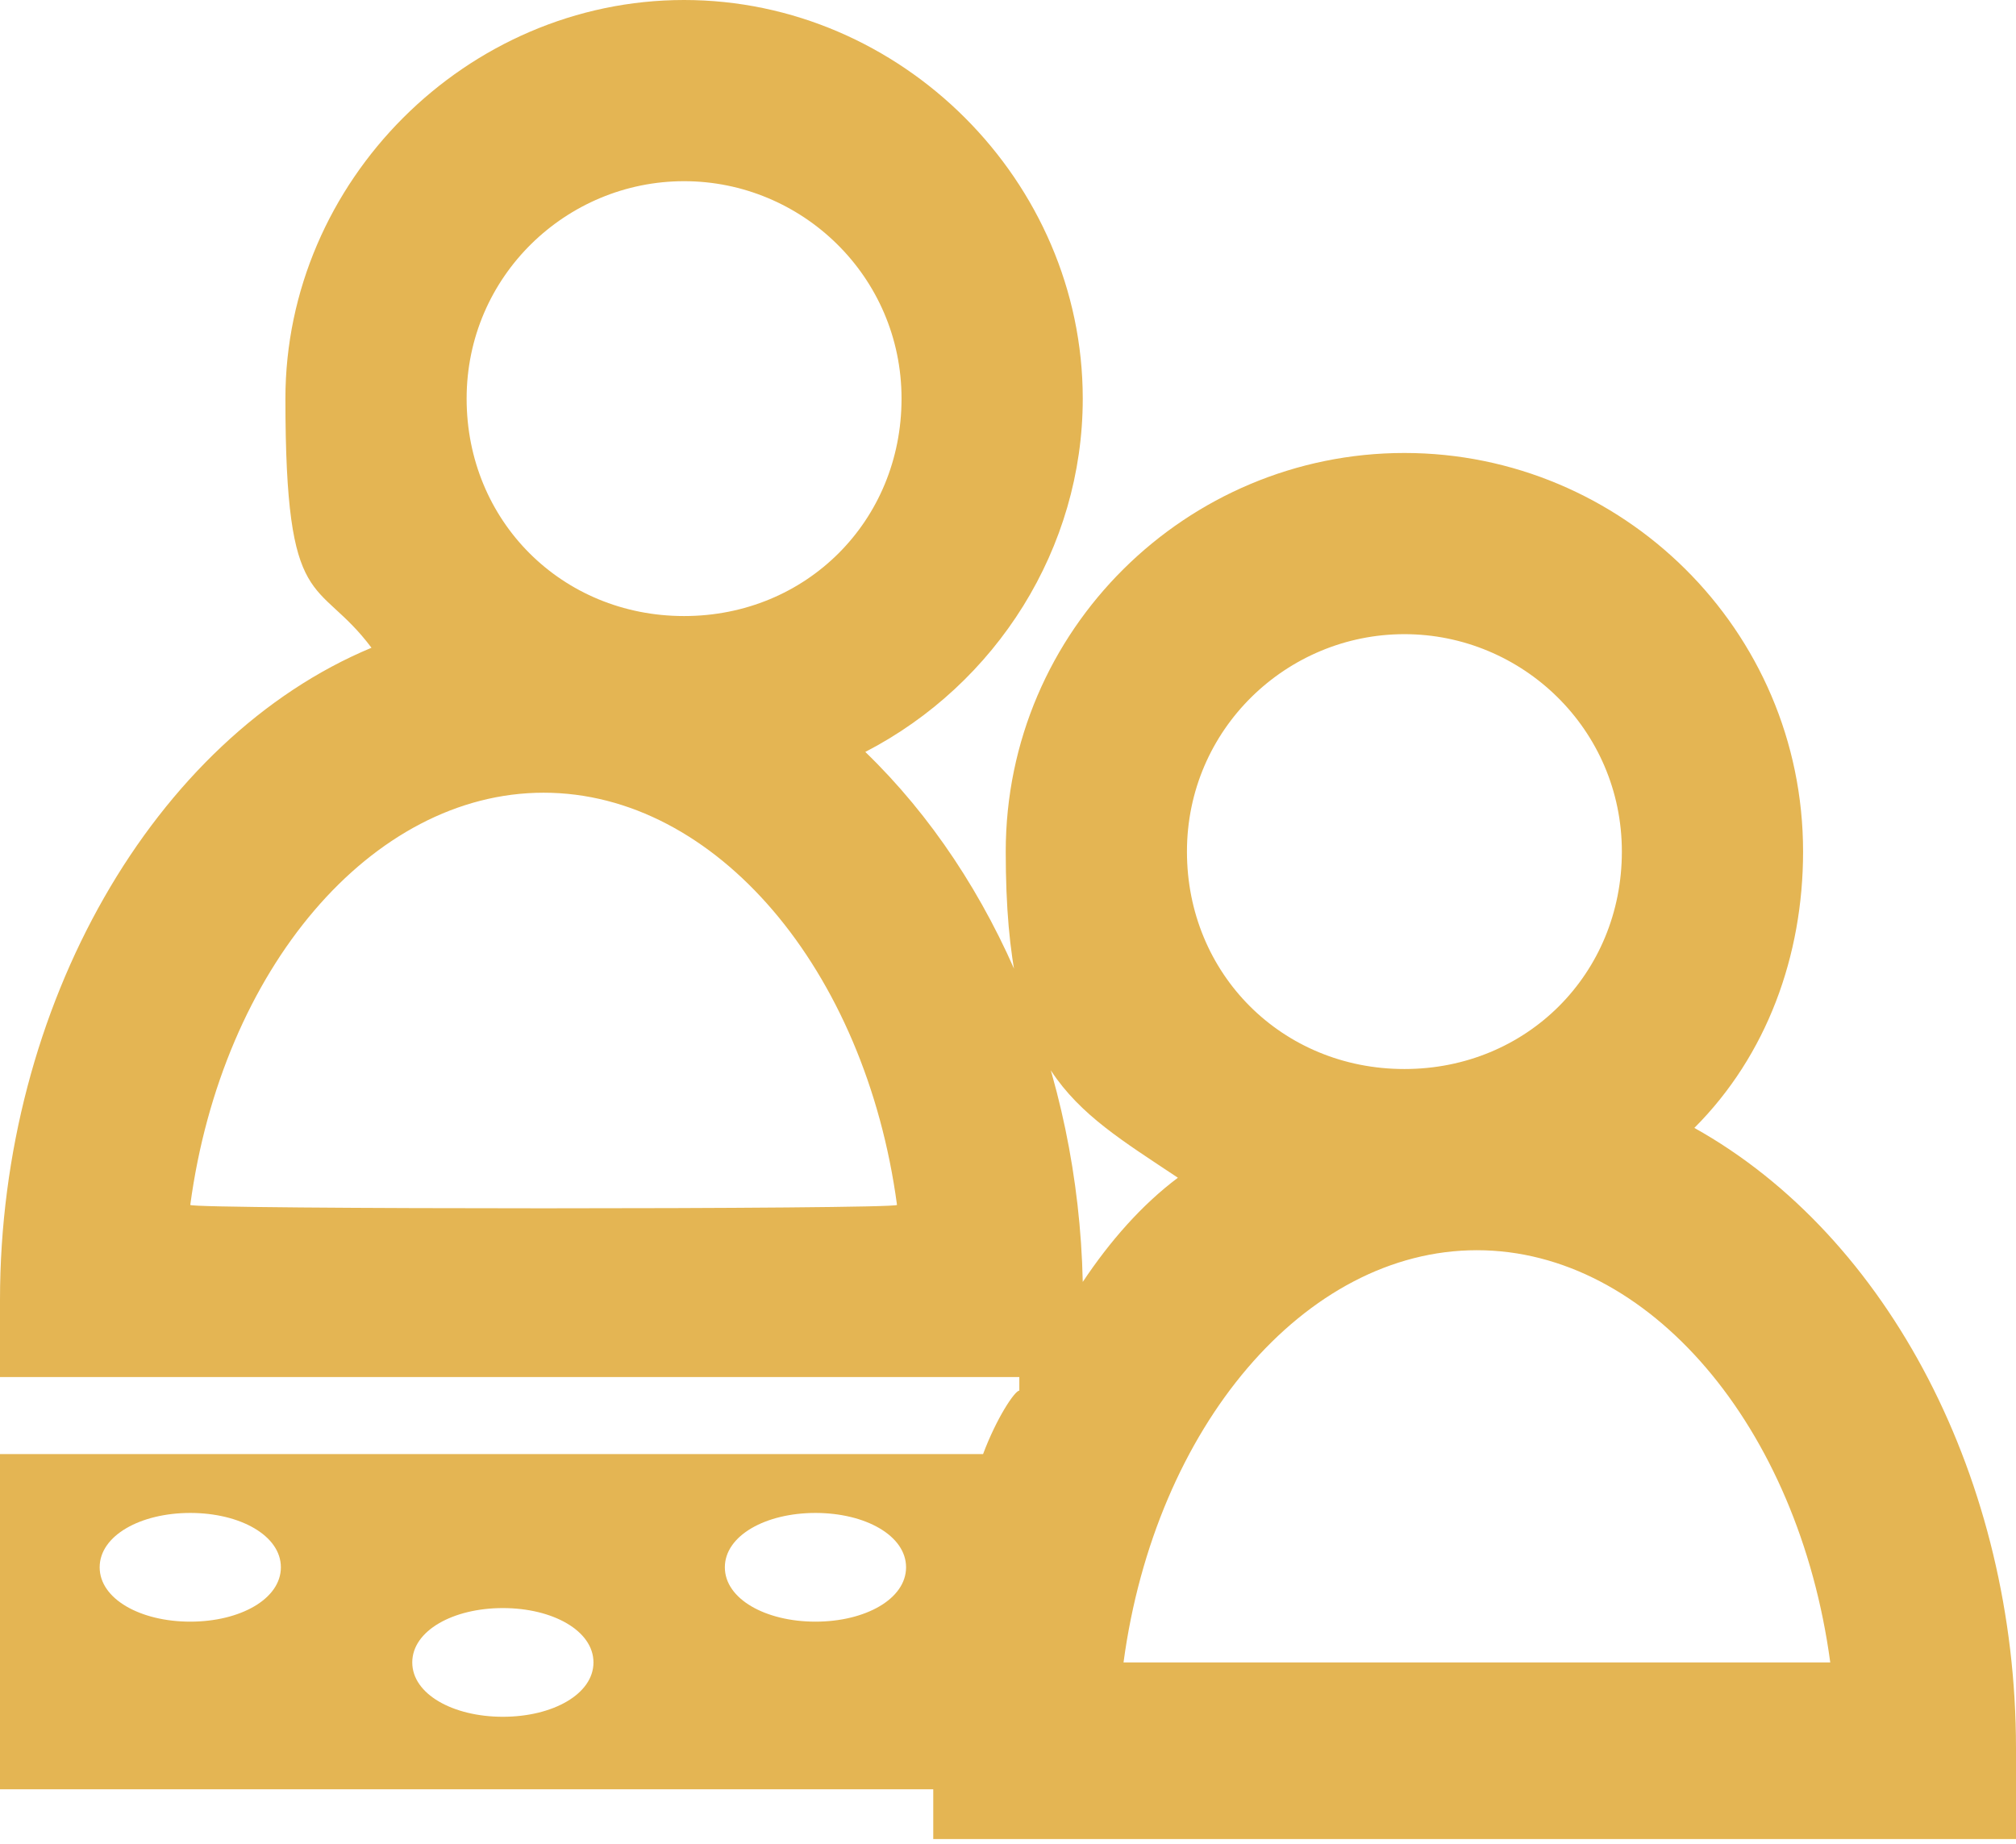 <?xml version="1.0" encoding="UTF-8"?>
<svg id="Layer_1" xmlns="http://www.w3.org/2000/svg" version="1.1" viewBox="0 0 44.5 40.7">
  <!-- Generator: Adobe Illustrator 29.1.0, SVG Export Plug-In . SVG Version: 2.1.0 Build 142)  -->
  <defs>
    <style>
      .st0 {
        fill: #e4b553;
      }
    </style>
  </defs>
  <path class="st0" d="M37.4,24.9c1.6-1.6,2.4-3.8,2.4-6.1,0-4.9-4-8.8-8.8-8.8s-8.8,3.9-8.8,8.8,1.4,5.6,3.8,7.2c-.8.6-1.5,1.4-2.1,2.3-.1-4.6-1.9-8.9-4.8-11.7,2.9-1.5,4.8-4.5,4.8-7.8C23.9,4,19.9,0,15.1,0S6.3,4,6.3,8.8s.7,3.9,1.9,5.5C3.4,16.3,0,22.2,0,28.7v1.7h22.5v.3c-.1,0-.5.6-.8,1.4H0v7.4h20.6v1.1h23.9v-2c0-5.9-2.8-11.3-7.1-13.7ZM15.1,4c2.6,0,4.8,2.1,4.8,4.8s-2.1,4.8-4.8,4.8-4.8-2.1-4.8-4.8,2.2-4.8,4.8-4.8ZM4.2,26.6c.7-5.2,4-9.1,7.8-9.1s7.1,3.9,7.8,9.1c0,.1-15.6.1-15.6,0ZM4.2,35.8c-1.1,0-2-.5-2-1.2s.9-1.2,2-1.2,2,.5,2,1.2-.9,1.2-2,1.2ZM11.1,37.9c-1.1,0-2-.5-2-1.2s.9-1.2,2-1.2,2,.5,2,1.2-.9,1.2-2,1.2ZM18,35.8c-1.1,0-2-.5-2-1.2s.9-1.2,2-1.2,2,.5,2,1.2-.9,1.2-2,1.2ZM31,14c2.6,0,4.8,2.1,4.8,4.8s-2.1,4.8-4.8,4.8-4.8-2.1-4.8-4.8,2.2-4.8,4.8-4.8ZM24.8,36.7c.7-5.2,4-9.1,7.8-9.1s7.1,3.9,7.8,9.1h-15.6Z"/>
</svg>